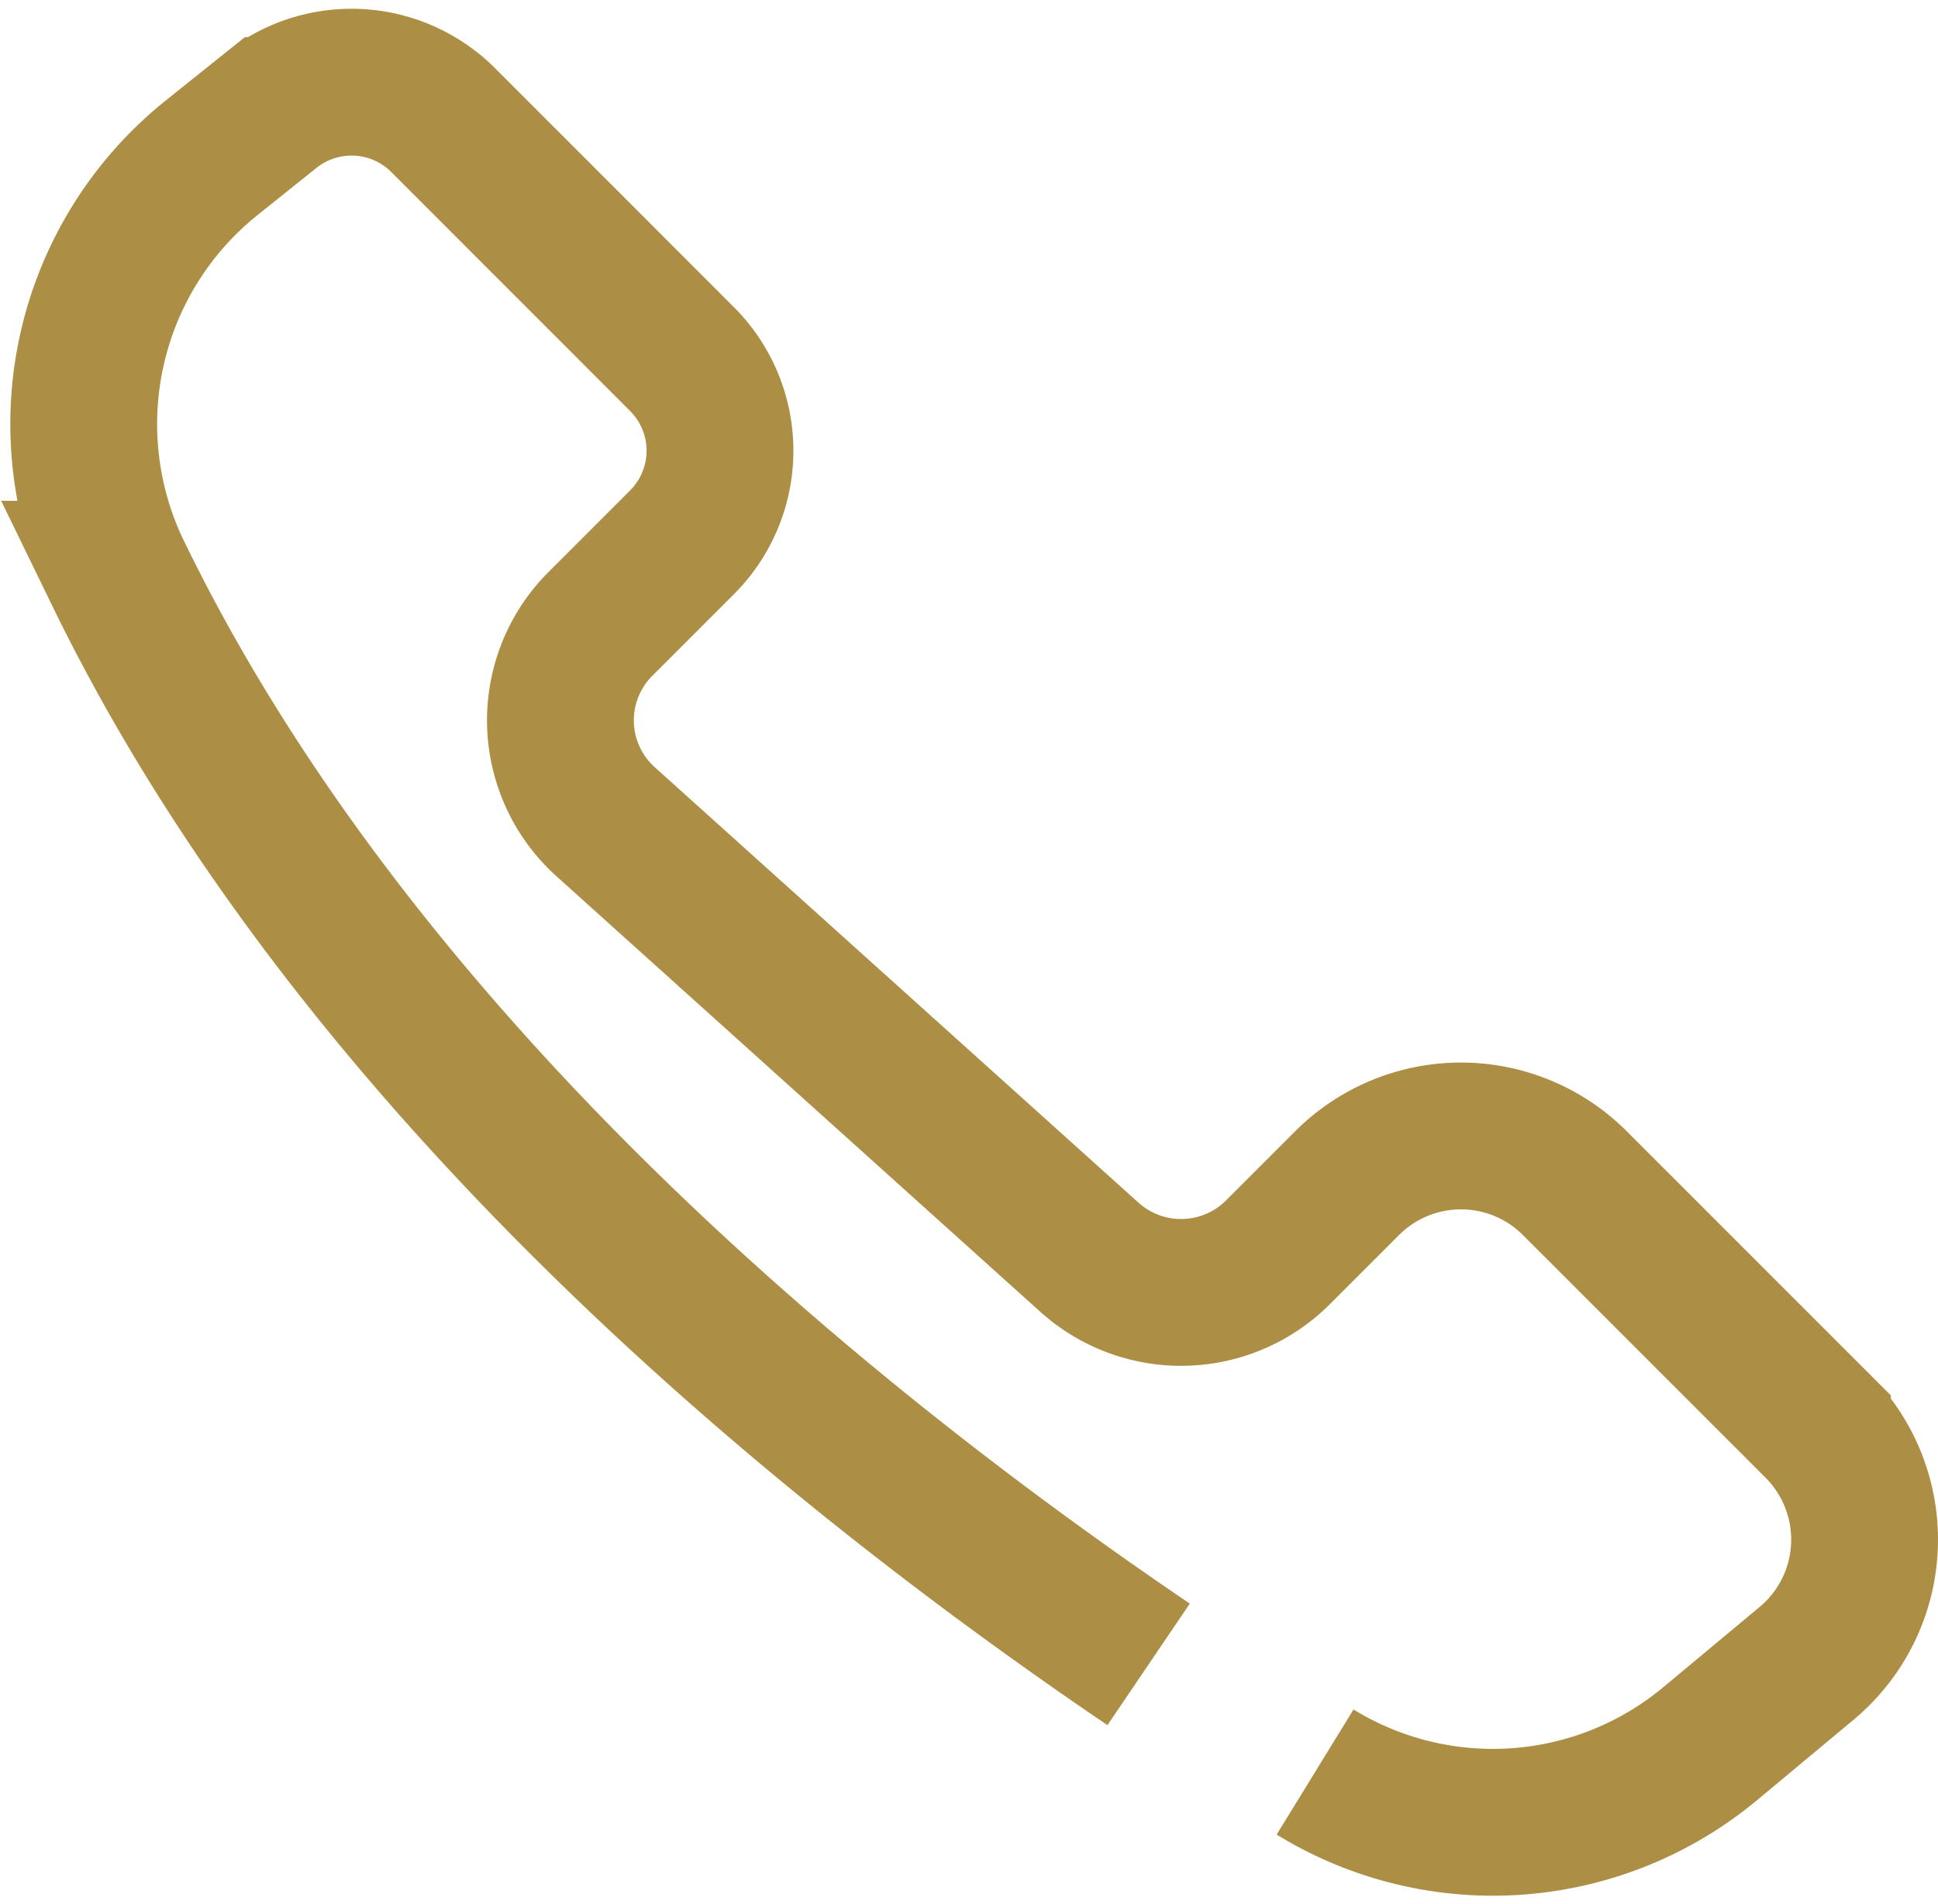 <svg xmlns="http://www.w3.org/2000/svg" width="19.803" height="19.456" viewBox="0 0 19.803 19.456">
  <path id="Tracciato_279" data-name="Tracciato 279" d="M-1549.476-247.768c-3.379-2.29-8.1-6.154-10.526-11.139a3.486,3.486,0,0,1,.948-4.252l.607-.486a1.324,1.324,0,0,1,1.764.1l2.439,2.44a1.323,1.323,0,0,1,0,1.872l-.834.834a1.393,1.393,0,0,0,.053,2.021l4.946,4.452a1.4,1.4,0,0,0,1.922-.05l.709-.709a1.645,1.645,0,0,1,2.327,0l2.479,2.479a1.645,1.645,0,0,1-.11,2.427l-.982.818a3.47,3.47,0,0,1-4.041.293" transform="translate(1561.213 264.774)" fill="none" stroke="#ac8e45" stroke-miterlimit="10" stroke-width="1.5"/>
</svg>
